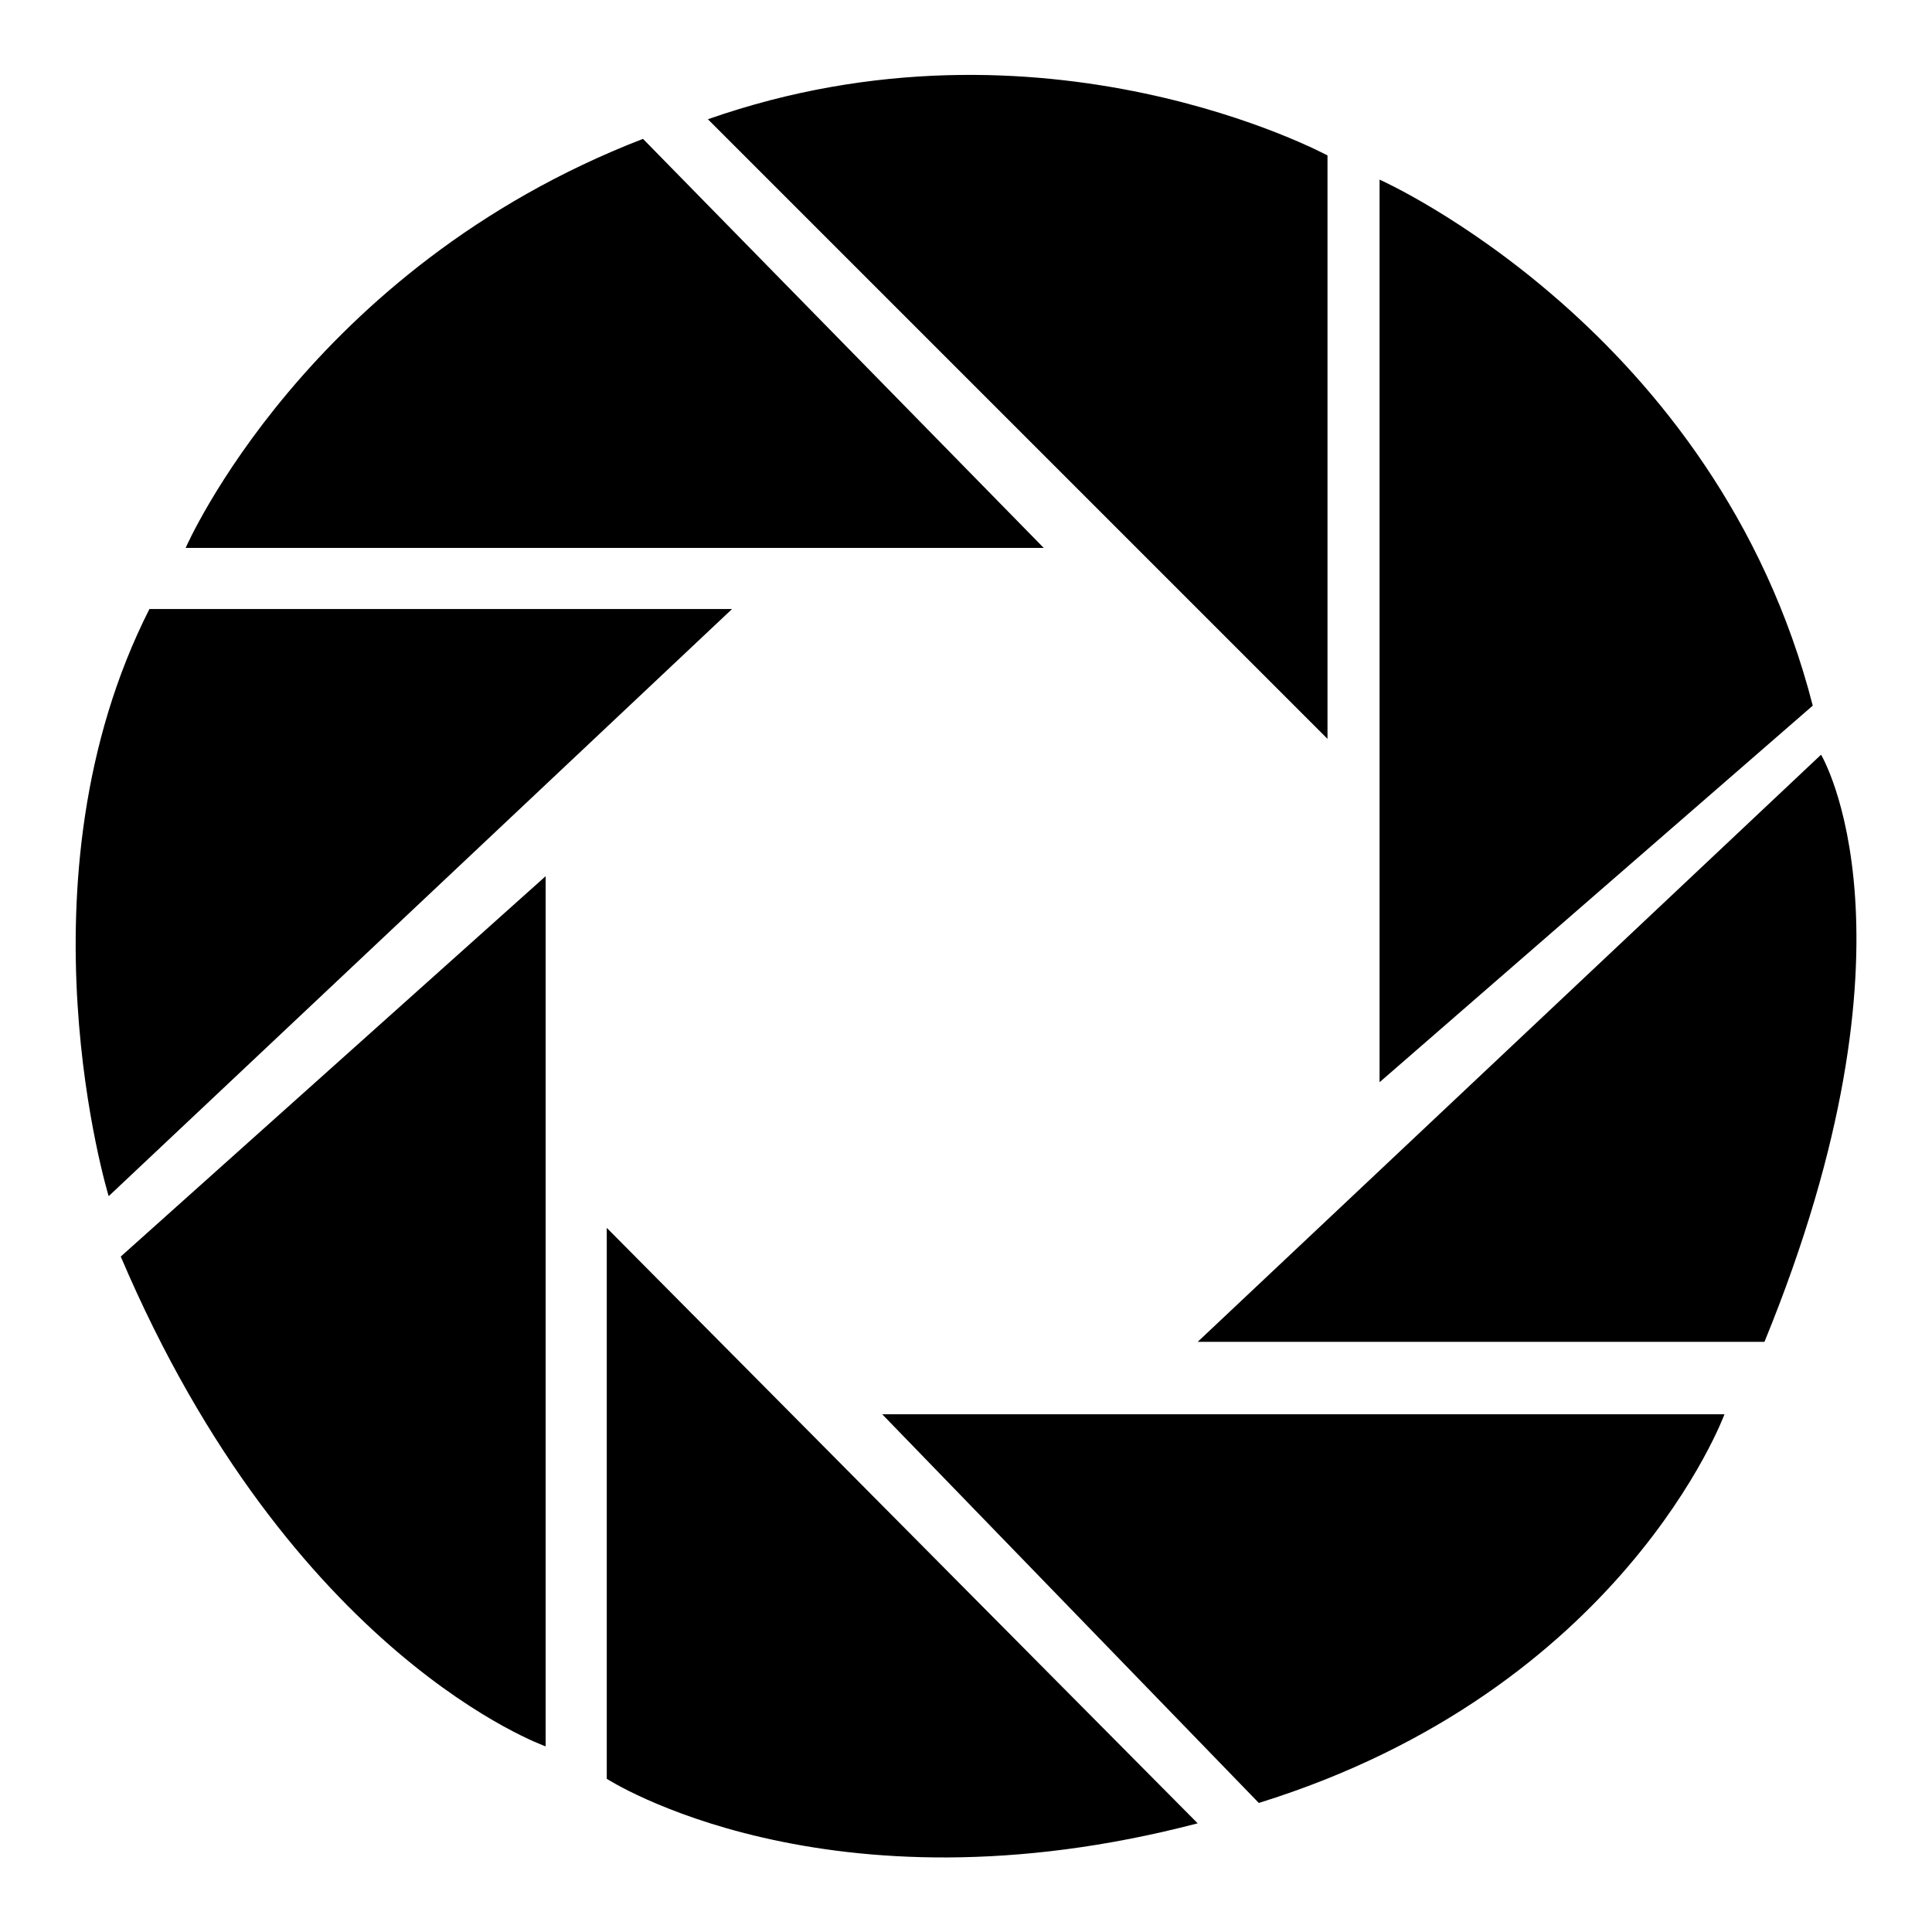 <?xml version="1.0" encoding="utf-8"?>
<!-- Svg Vector Icons : http://www.onlinewebfonts.com/icon -->
<!DOCTYPE svg PUBLIC "-//W3C//DTD SVG 1.1//EN" "http://www.w3.org/Graphics/SVG/1.1/DTD/svg11.dtd">
<svg version="1.1" xmlns="http://www.w3.org/2000/svg" xmlns:xlink="http://www.w3.org/1999/xlink" x="0px" y="0px" viewBox="0 0 256 256" enable-background="new 0 0 256 256" xml:space="preserve">
<g> <path fill="#000000" d="M175.9,20.6c0,0-37.6-20.4-82.1-4.8l82.1,82.1V20.6z M182.8,23.8v119.6l57.4-49.9 C227.4,43.6,182.8,23.8,182.8,23.8z M241.3,100l-82.6,77.8h75.1C255.8,124.1,241.3,100,241.3,100L241.3,100z M166.8,238.9 c48.3-15,61.7-51.5,61.7-51.5H116.9L166.8,238.9z M80.4,235.7c0,0,29,18.8,78.3,5.9l-78.3-78.9V235.7z M72.3,231.4V116.1L16,166.5 C38.6,219.6,72.3,231.4,72.3,231.4L72.3,231.4z M19.8,80.7c-18.2,35.9-5.4,77.8-5.4,77.8L97,80.7H19.8z M85.2,18.4 C40.7,35.6,24.6,72.6,24.6,72.6h113.7L85.2,18.4z"/></g>
</svg>